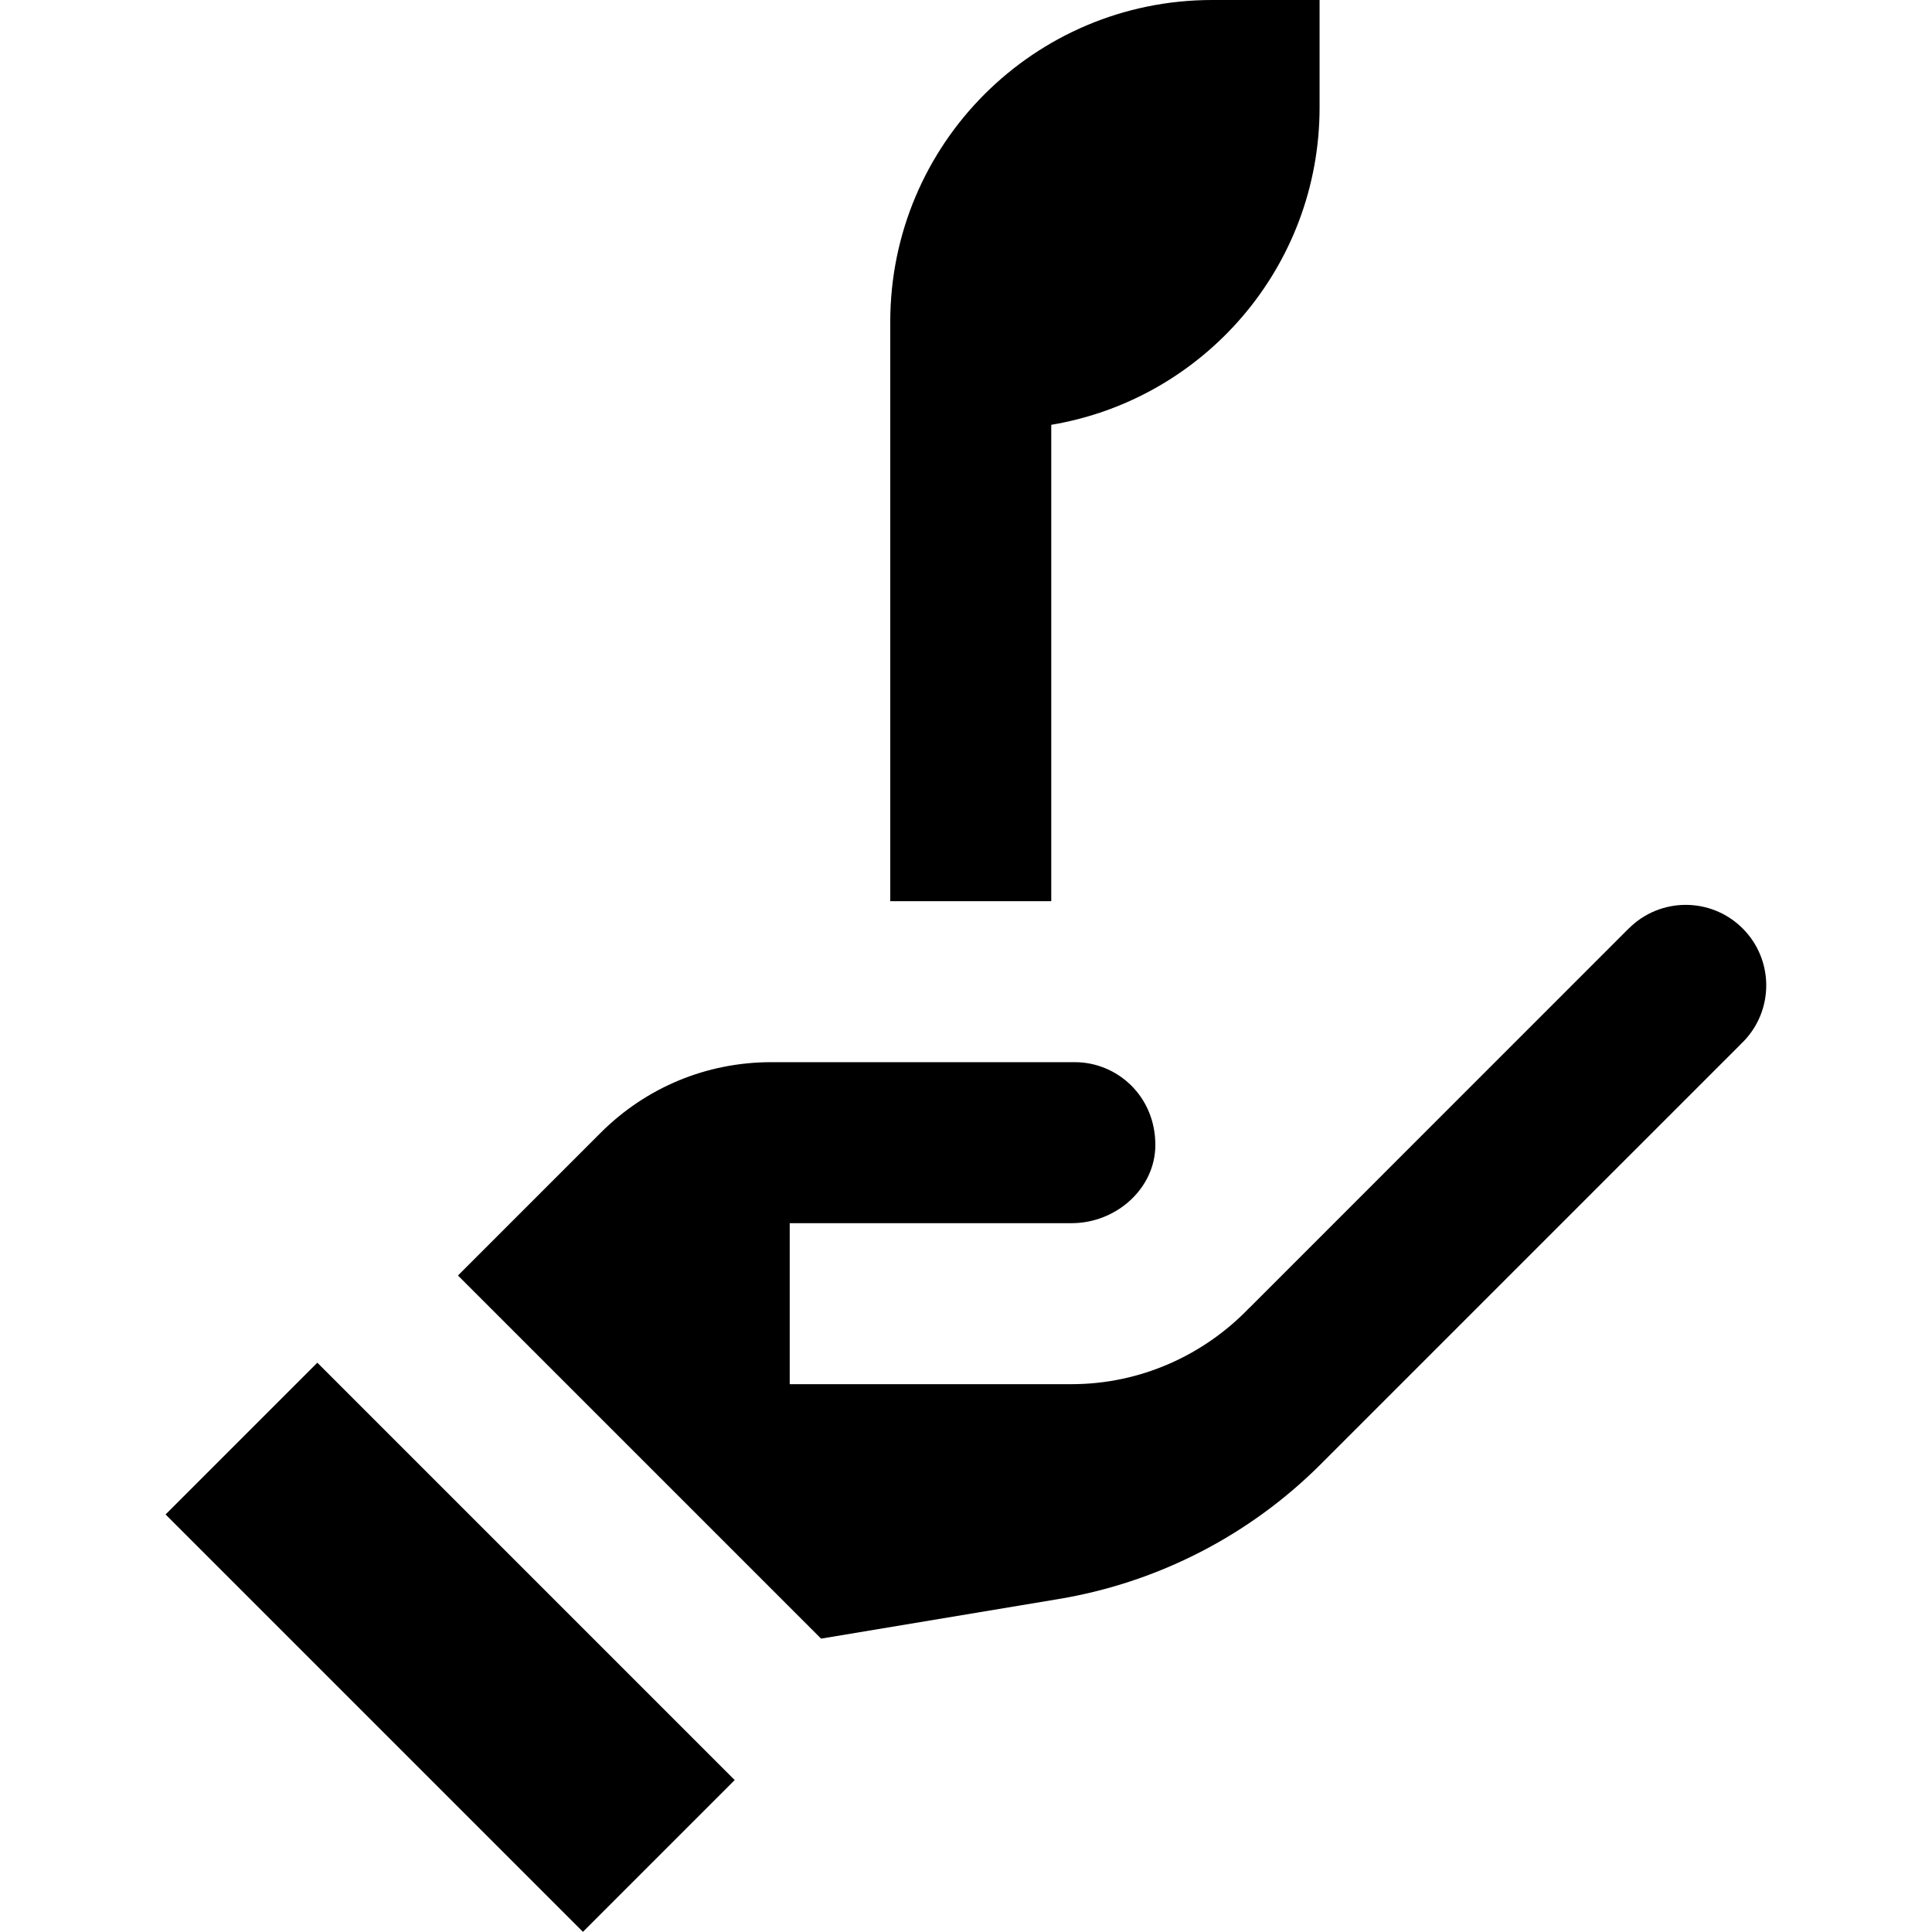 <?xml version="1.0" encoding="iso-8859-1"?>
<!-- Uploaded to: SVG Repo, www.svgrepo.com, Generator: SVG Repo Mixer Tools -->
<svg fill="#000000" version="1.1" id="Layer_1" xmlns="http://www.w3.org/2000/svg" xmlns:xlink="http://www.w3.org/1999/xlink" 
	 viewBox="0 0 512.004 512.004" xml:space="preserve">
<g>
	<g>
		
			<rect x="90.907" y="358.358" transform="matrix(0.707 -0.707 0.707 0.707 -273.751 212.265)" width="56.888" height="156.443"/>
	</g>
</g>
<g>
	<g>
		<path d="M461.828,246.05c-8.331-8.331-21.838-8.331-30.17,0l-0.01-0.01L331.093,346.617l0.014-0.044
			c-11.897,12.437-28.713,20.251-47.137,20.251h-74.685v-42.667h74.685c11.935,0,22.212-9.29,22.212-20.719
			c0-13.018-10.169-21.948-21.325-21.948h-80.461c-17.089,0-33.159,6.657-45.247,18.745l-37.787,37.787l96.232,96.232l62.979-10.496
			c26.315-4.386,50.603-16.885,69.467-35.749L461.201,276.85c0.142-0.142,0.276-0.287,0.412-0.434
			c0.07-0.07,0.146-0.128,0.215-0.196C470.159,267.888,470.159,254.382,461.828,246.05z"/>
	</g>
</g>
<g>
	<g>
		<path d="M321.261,0c-47.167,0-85.333,38.167-85.333,85.333v28.444v125.045h42.667V112.579
			c40.381-6.764,71.111-41.816,71.111-84.134V0H321.261z"/>
	</g>
</g>
</svg>